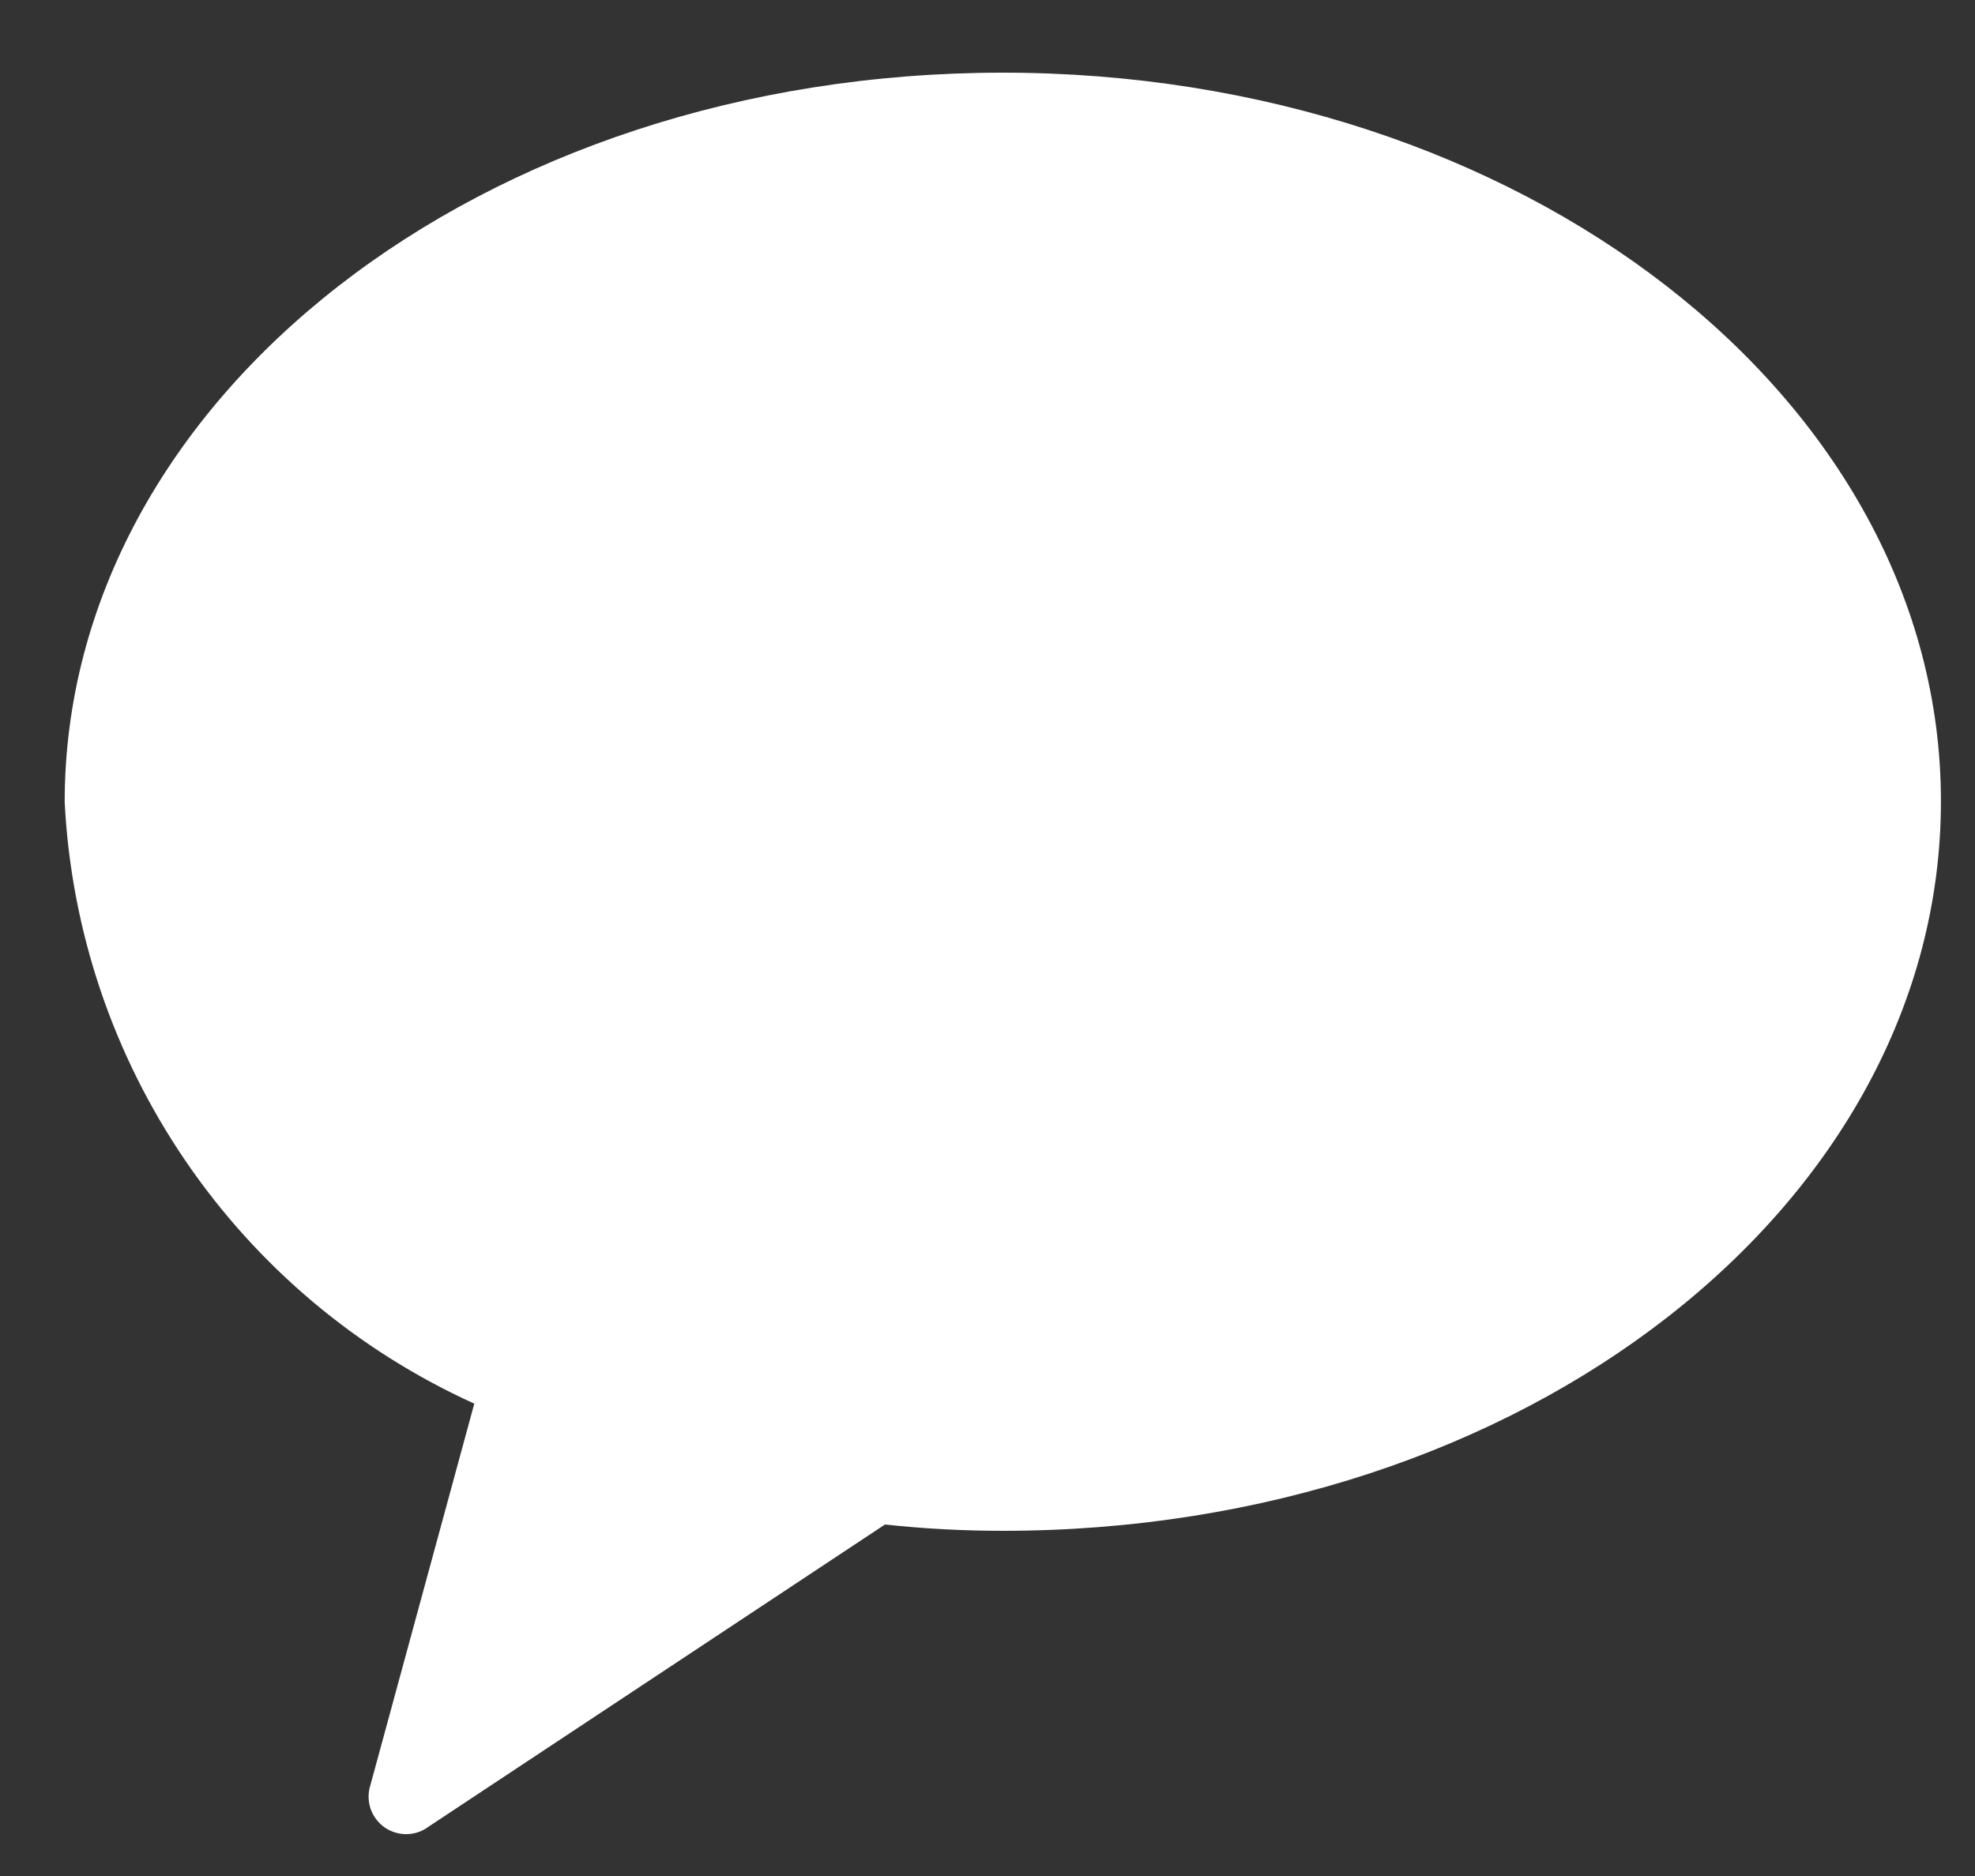 <svg width="20" height="19" viewBox="0 0 20 19" fill="none" xmlns="http://www.w3.org/2000/svg">
<rect x="0" y="0" width="20" height="19" fill="#333333" stroke="none"/>
<path fill-rule="evenodd" clip-rule="evenodd" d="M10.155 0.736C4.877 0.736 0.655 4.04 0.655 8.125C0.721 9.423 1.143 10.678 1.875 11.752C2.606 12.827 3.619 13.679 4.803 14.216L3.748 18.09C3.725 18.166 3.728 18.247 3.754 18.323C3.781 18.398 3.83 18.462 3.895 18.508C3.961 18.553 4.038 18.577 4.118 18.576C4.198 18.575 4.275 18.549 4.339 18.501L8.962 15.44C9.358 15.483 9.756 15.504 10.155 15.504C15.433 15.504 19.655 12.2 19.655 8.115C19.655 4.03 15.401 0.736 10.155 0.736Z" fill="white"/>
</svg>

